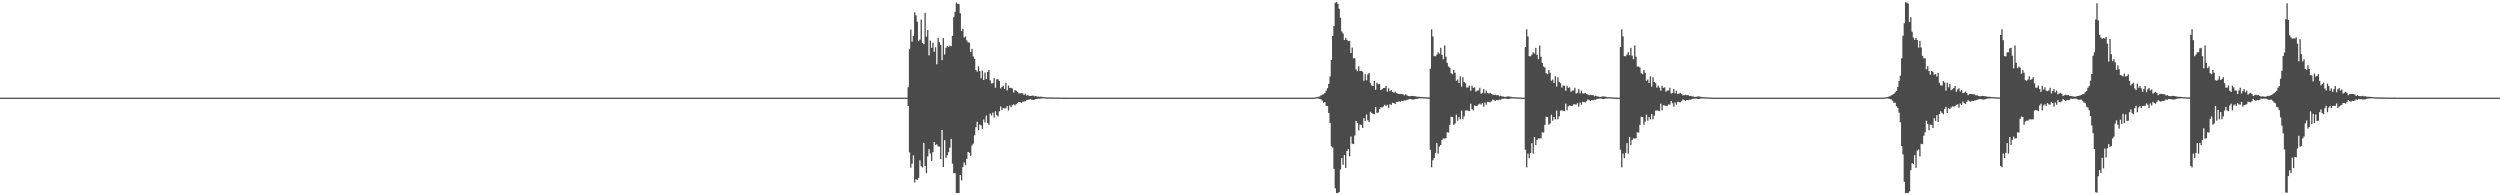 <?xml version="1.0" encoding="UTF-8"?>
<svg xmlns="http://www.w3.org/2000/svg" width="1920" height="150">
  <path d="M0 75.000h1v1.000H0zM1 75.000h1v1.000H1zM2 75.000h1v1.000H2zM3 75.000h1v1.000H3zM4 75.000h1v1.000H4zM5 75.000h1v1.000H5zM6 75.000h1v1.000H6zM7 75.000h1v1.000H7zM8 75.000h1v1.000H8zM9 75.000h1v1.000H9zM10 75.000h1v1.000H10zM11 75.000h1v1.000H11zM12 75.000h1v1.000H12zM13 75.000h1v1.000H13zM14 75.000h1v1.000H14zM15 75.000h1v1.000H15zM16 75.000h1v1.000H16zM17 75.000h1v1.000H17zM18 75.000h1v1.000H18zM19 75.000h1v1.000H19zM20 75.000h1v1.000H20zM21 75.000h1v1.000H21zM22 75.000h1v1.000H22zM23 75.000h1v1.000H23zM24 75.000h1v1.000H24zM25 75.000h1v1.000H25zM26 75.000h1v1.000H26zM27 75.000h1v1.000H27zM28 75.000h1v1.000H28zM29 75.000h1v1.000H29zM30 75.000h1v1.000H30zM31 75.000h1v1.000H31zM32 75.000h1v1.000H32zM33 75.000h1v1.000H33zM34 75.000h1v1.000H34zM35 75.000h1v1.000H35zM36 75.000h1v1.000H36zM37 75.000h1v1.000H37zM38 75.000h1v1.000H38zM39 75.000h1v1.000H39zM40 75.000h1v1.000H40zM41 75.000h1v1.000H41zM42 75.000h1v1.000H42zM43 75.000h1v1.000H43zM44 75.000h1v1.000H44zM45 75.000h1v1.000H45zM46 75.000h1v1.000H46zM47 75.000h1v1.000H47zM48 75.000h1v1.000H48zM49 75.000h1v1.000H49zM50 75.000h1v1.000H50zM51 75.000h1v1.000H51zM52 75.000h1v1.000H52zM53 75.000h1v1.000H53zM54 75.000h1v1.000H54zM55 75.000h1v1.000H55zM56 75.000h1v1.000H56zM57 75.000h1v1.000H57zM58 75.000h1v1.000H58zM59 75.000h1v1.000H59zM60 75.000h1v1.000H60zM61 75.000h1v1.000H61zM62 75.000h1v1.000H62zM63 75.000h1v1.000H63zM64 75.000h1v1.000H64zM65 75.000h1v1.000H65zM66 75.000h1v1.000H66zM67 75.000h1v1.000H67zM68 75.000h1v1.000H68zM69 75.000h1v1.000H69zM70 75.000h1v1.000H70zM71 75.000h1v1.000H71zM72 75.000h1v1.000H72zM73 75.000h1v1.000H73zM74 75.000h1v1.000H74zM75 75.000h1v1.000H75zM76 75.000h1v1.000H76zM77 75.000h1v1.000H77zM78 75.000h1v1.000H78zM79 75.000h1v1.000H79zM80 75.000h1v1.000H80zM81 75.000h1v1.000H81zM82 75.000h1v1.000H82zM83 75.000h1v1.000H83zM84 75.000h1v1.000H84zM85 75.000h1v1.000H85zM86 75.000h1v1.000H86zM87 75.000h1v1.000H87zM88 75.000h1v1.000H88zM89 75.000h1v1.000H89zM90 75.000h1v1.000H90zM91 75.000h1v1.000H91zM92 75.000h1v1.000H92zM93 75.000h1v1.000H93zM94 75.000h1v1.000H94zM95 75.000h1v1.000H95zM96 75.000h1v1.000H96zM97 75.000h1v1.000H97zM98 75.000h1v1.000H98zM99 75.000h1v1.000H99zM100 75.000h1v1.000H100zM101 75.000h1v1.000H101zM102 75.000h1v1.000H102zM103 75.000h1v1.000H103zM104 75.000h1v1.000H104zM105 75.000h1v1.000H105zM106 75.000h1v1.000H106zM107 75.000h1v1.000H107zM108 75.000h1v1.000H108zM109 75.000h1v1.000H109zM110 75.000h1v1.000H110zM111 75.000h1v1.000H111zM112 75.000h1v1.000H112zM113 75.000h1v1.000H113zM114 75.000h1v1.000H114zM115 75.000h1v1.000H115zM116 75.000h1v1.000H116zM117 75.000h1v1.000H117zM118 75.000h1v1.000H118zM119 75.000h1v1.000H119zM120 75.000h1v1.000H120zM121 75.000h1v1.000H121zM122 75.000h1v1.000H122zM123 75.000h1v1.000H123zM124 75.000h1v1.000H124zM125 75.000h1v1.000H125zM126 75.000h1v1.000H126zM127 75.000h1v1.000H127zM128 75.000h1v1.000H128zM129 75.000h1v1.000H129zM130 75.000h1v1.000H130zM131 75.000h1v1.000H131zM132 75.000h1v1.000H132zM133 75.000h1v1.000H133zM134 75.000h1v1.000H134zM135 75.000h1v1.000H135zM136 75.000h1v1.000H136zM137 75.000h1v1.000H137zM138 75.000h1v1.000H138zM139 75.000h1v1.000H139zM140 75.000h1v1.000H140zM141 75.000h1v1.000H141zM142 75.000h1v1.000H142zM143 75.000h1v1.000H143zM144 75.000h1v1.000H144zM145 75.000h1v1.000H145zM146 75.000h1v1.000H146zM147 75.000h1v1.000H147zM148 75.000h1v1.000H148zM149 75.000h1v1.000H149zM150 75.000h1v1.000H150zM151 75.000h1v1.000H151zM152 75.000h1v1.000H152zM153 75.000h1v1.000H153zM154 75.000h1v1.000H154zM155 75.000h1v1.000H155zM156 75.000h1v1.000H156zM157 75.000h1v1.000H157zM158 75.000h1v1.000H158zM159 75.000h1v1.000H159zM160 75.000h1v1.000H160zM161 75.000h1v1.000H161zM162 75.000h1v1.000H162zM163 75.000h1v1.000H163zM164 75.000h1v1.000H164zM165 75.000h1v1.000H165zM166 75.000h1v1.000H166zM167 75.000h1v1.000H167zM168 75.000h1v1.000H168zM169 75.000h1v1.000H169zM170 75.000h1v1.000H170zM171 75.000h1v1.000H171zM172 75.000h1v1.000H172zM173 75.000h1v1.000H173zM174 75.000h1v1.000H174zM175 75.000h1v1.000H175zM176 75.000h1v1.000H176zM177 75.000h1v1.000H177zM178 75.000h1v1.000H178zM179 75.000h1v1.000H179zM180 75.000h1v1.000H180zM181 75.000h1v1.000H181zM182 75.000h1v1.000H182zM183 75.000h1v1.000H183zM184 75.000h1v1.000H184zM185 75.000h1v1.000H185zM186 75.000h1v1.000H186zM187 75.000h1v1.000H187zM188 75.000h1v1.000H188zM189 75.000h1v1.000H189zM190 75.000h1v1.000H190zM191 75.000h1v1.000H191zM192 75.000h1v1.000H192zM193 75.000h1v1.000H193zM194 75.000h1v1.000H194zM195 75.000h1v1.000H195zM196 75.000h1v1.000H196zM197 75.000h1v1.000H197zM198 75.000h1v1.000H198zM199 75.000h1v1.000H199zM200 75.000h1v1.000H200zM201 75.000h1v1.000H201zM202 75.000h1v1.000H202zM203 75.000h1v1.000H203zM204 75.000h1v1.000H204zM205 75.000h1v1.000H205zM206 75.000h1v1.000H206zM207 75.000h1v1.000H207zM208 75.000h1v1.000H208zM209 75.000h1v1.000H209zM210 75.000h1v1.000H210zM211 75.000h1v1.000H211zM212 75.000h1v1.000H212zM213 75.000h1v1.000H213zM214 75.000h1v1.000H214zM215 75.000h1v1.000H215zM216 75.000h1v1.000H216zM217 75.000h1v1.000H217zM218 75.000h1v1.000H218zM219 75.000h1v1.000H219zM220 75.000h1v1.000H220zM221 75.000h1v1.000H221zM222 75.000h1v1.000H222zM223 75.000h1v1.000H223zM224 75.000h1v1.000H224zM225 75.000h1v1.000H225zM226 75.000h1v1.000H226zM227 75.000h1v1.000H227zM228 75.000h1v1.000H228zM229 75.000h1v1.000H229zM230 75.000h1v1.000H230zM231 75.000h1v1.000H231zM232 75.000h1v1.000H232zM233 75.000h1v1.000H233zM234 75.000h1v1.000H234zM235 75.000h1v1.000H235zM236 75.000h1v1.000H236zM237 75.000h1v1.000H237zM238 75.000h1v1.000H238zM239 75.000h1v1.000H239zM240 75.000h1v1.000H240zM241 75.000h1v1.000H241zM242 75.000h1v1.000H242zM243 75.000h1v1.000H243zM244 75.000h1v1.000H244zM245 75.000h1v1.000H245zM246 75.000h1v1.000H246zM247 75.000h1v1.000H247zM248 75.000h1v1.000H248zM249 75.000h1v1.000H249zM250 75.000h1v1.000H250zM251 75.000h1v1.000H251zM252 75.000h1v1.000H252zM253 75.000h1v1.000H253zM254 75.000h1v1.000H254zM255 75.000h1v1.000H255zM256 75.000h1v1.000H256zM257 75.000h1v1.000H257zM258 75.000h1v1.000H258zM259 75.000h1v1.000H259zM260 75.000h1v1.000H260zM261 75.000h1v1.000H261zM262 75.000h1v1.000H262zM263 75.000h1v1.000H263zM264 75.000h1v1.000H264zM265 75.000h1v1.000H265zM266 75.000h1v1.000H266zM267 75.000h1v1.000H267zM268 75.000h1v1.000H268zM269 75.000h1v1.000H269zM270 75.000h1v1.000H270zM271 75.000h1v1.000H271zM272 75.000h1v1.000H272zM273 75.000h1v1.000H273zM274 75.000h1v1.000H274zM275 75.000h1v1.000H275zM276 75.000h1v1.000H276zM277 75.000h1v1.000H277zM278 75.000h1v1.000H278zM279 75.000h1v1.000H279zM280 75.000h1v1.000H280zM281 75.000h1v1.000H281zM282 75.000h1v1.000H282zM283 75.000h1v1.000H283zM284 75.000h1v1.000H284zM285 75.000h1v1.000H285zM286 75.000h1v1.000H286zM287 75.000h1v1.000H287zM288 75.000h1v1.000H288zM289 75.000h1v1.000H289zM290 75.000h1v1.000H290zM291 75.000h1v1.000H291zM292 75.000h1v1.000H292zM293 75.000h1v1.000H293zM294 75.000h1v1.000H294zM295 75.000h1v1.000H295zM296 75.000h1v1.000H296zM297 75.000h1v1.000H297zM298 75.000h1v1.000H298zM299 75.000h1v1.000H299zM300 75.000h1v1.000H300zM301 75.000h1v1.000H301zM302 75.000h1v1.000H302zM303 75.000h1v1.000H303zM304 75.000h1v1.000H304zM305 75.000h1v1.000H305zM306 75.000h1v1.000H306zM307 75.000h1v1.000H307zM308 75.000h1v1.000H308zM309 75.000h1v1.000H309zM310 75.000h1v1.000H310zM311 75.000h1v1.000H311zM312 75.000h1v1.000H312zM313 75.000h1v1.000H313zM314 75.000h1v1.000H314zM315 75.000h1v1.000H315zM316 75.000h1v1.000H316zM317 75.000h1v1.000H317zM318 75.000h1v1.000H318zM319 75.000h1v1.000H319zM320 75.000h1v1.000H320zM321 75.000h1v1.000H321zM322 75.000h1v1.000H322zM323 75.000h1v1.000H323zM324 75.000h1v1.000H324zM325 75.000h1v1.000H325zM326 75.000h1v1.000H326zM327 75.000h1v1.000H327zM328 75.000h1v1.000H328zM329 75.000h1v1.000H329zM330 75.000h1v1.000H330zM331 75.000h1v1.000H331zM332 75.000h1v1.000H332zM333 75.000h1v1.000H333zM334 75.000h1v1.000H334zM335 75.000h1v1.000H335zM336 75.000h1v1.000H336zM337 75.000h1v1.000H337zM338 75.000h1v1.000H338zM339 75.000h1v1.000H339zM340 75.000h1v1.000H340zM341 75.000h1v1.000H341zM342 75.000h1v1.000H342zM343 75.000h1v1.000H343zM344 75.000h1v1.000H344zM345 75.000h1v1.000H345zM346 75.000h1v1.000H346zM347 75.000h1v1.000H347zM348 75.000h1v1.000H348zM349 75.000h1v1.000H349zM350 75.000h1v1.000H350zM351 75.000h1v1.000H351zM352 75.000h1v1.000H352zM353 75.000h1v1.000H353zM354 75.000h1v1.000H354zM355 75.000h1v1.000H355zM356 75.000h1v1.000H356zM357 75.000h1v1.000H357zM358 75.000h1v1.000H358zM359 75.000h1v1.000H359zM360 75.000h1v1.000H360zM361 75.000h1v1.000H361zM362 75.000h1v1.000H362zM363 75.000h1v1.000H363zM364 75.000h1v1.000H364zM365 75.000h1v1.000H365zM366 75.000h1v1.000H366zM367 75.000h1v1.000H367zM368 75.000h1v1.000H368zM369 75.000h1v1.000H369zM370 75.000h1v1.000H370zM371 75.000h1v1.000H371zM372 75.000h1v1.000H372zM373 75.000h1v1.000H373zM374 75.000h1v1.000H374zM375 75.000h1v1.000H375zM376 75.000h1v1.000H376zM377 75.000h1v1.000H377zM378 75.000h1v1.000H378zM379 75.000h1v1.000H379zM380 75.000h1v1.000H380zM381 75.000h1v1.000H381zM382 75.000h1v1.000H382zM383 75.000h1v1.000H383zM384 75.000h1v1.000H384zM385 75.000h1v1.000H385zM386 75.000h1v1.000H386zM387 75.000h1v1.000H387zM388 75.000h1v1.000H388zM389 75.000h1v1.000H389zM390 75.000h1v1.000H390zM391 75.000h1v1.000H391zM392 75.000h1v1.000H392zM393 75.000h1v1.000H393zM394 75.000h1v1.000H394zM395 75.000h1v1.000H395zM396 75.000h1v1.000H396zM397 75.000h1v1.000H397zM398 75.000h1v1.000H398zM399 75.000h1v1.000H399zM400 75.000h1v1.000H400zM401 75.000h1v1.000H401zM402 75.000h1v1.000H402zM403 75.000h1v1.000H403zM404 75.000h1v1.000H404zM405 75.000h1v1.000H405zM406 75.000h1v1.000H406zM407 75.000h1v1.000H407zM408 75.000h1v1.000H408zM409 75.000h1v1.000H409zM410 75.000h1v1.000H410zM411 75.000h1v1.000H411zM412 75.000h1v1.000H412zM413 75.000h1v1.000H413zM414 75.000h1v1.000H414zM415 75.000h1v1.000H415zM416 75.000h1v1.000H416zM417 75.000h1v1.000H417zM418 75.000h1v1.000H418zM419 75.000h1v1.000H419zM420 75.000h1v1.000H420zM421 75.000h1v1.000H421zM422 75.000h1v1.000H422zM423 75.000h1v1.000H423zM424 75.000h1v1.000H424zM425 75.000h1v1.000H425zM426 75.000h1v1.000H426zM427 75.000h1v1.000H427zM428 75.000h1v1.000H428zM429 75.000h1v1.000H429zM430 75.000h1v1.000H430zM431 75.000h1v1.000H431zM432 75.000h1v1.000H432zM433 75.000h1v1.000H433zM434 75.000h1v1.000H434zM435 75.000h1v1.000H435zM436 75.000h1v1.000H436zM437 75.000h1v1.000H437zM438 75.000h1v1.000H438zM439 75.000h1v1.000H439zM440 75.000h1v1.000H440zM441 75.000h1v1.000H441zM442 75.000h1v1.000H442zM443 75.000h1v1.000H443zM444 75.000h1v1.000H444zM445 75.000h1v1.000H445zM446 75.000h1v1.000H446zM447 75.000h1v1.000H447zM448 75.000h1v1.000H448zM449 75.000h1v1.000H449zM450 75.000h1v1.000H450zM451 75.000h1v1.000H451zM452 75.000h1v1.000H452zM453 75.000h1v1.000H453zM454 75.000h1v1.000H454zM455 75.000h1v1.000H455zM456 75.000h1v1.000H456zM457 75.000h1v1.000H457zM458 75.000h1v1.000H458zM459 75.000h1v1.000H459zM460 75.000h1v1.000H460zM461 75.000h1v1.000H461zM462 75.000h1v1.000H462zM463 75.000h1v1.000H463zM464 75.000h1v1.000H464zM465 75.000h1v1.000H465zM466 75.000h1v1.000H466zM467 75.000h1v1.000H467zM468 75.000h1v1.000H468zM469 75.000h1v1.000H469zM470 75.000h1v1.000H470zM471 75.000h1v1.000H471zM472 75.000h1v1.000H472zM473 75.000h1v1.000H473zM474 75.000h1v1.000H474zM475 75.000h1v1.000H475zM476 75.000h1v1.000H476zM477 75.000h1v1.000H477zM478 75.000h1v1.000H478zM479 75.000h1v1.000H479zM480 75.000h1v1.000H480zM481 75.000h1v1.000H481zM482 75.000h1v1.000H482zM483 75.000h1v1.000H483zM484 75.000h1v1.000H484zM485 75.000h1v1.000H485zM486 75.000h1v1.000H486zM487 75.000h1v1.000H487zM488 75.000h1v1.000H488zM489 75.000h1v1.000H489zM490 75.000h1v1.000H490zM491 75.000h1v1.000H491zM492 75.000h1v1.000H492zM493 75.000h1v1.000H493zM494 75.000h1v1.000H494zM495 75.000h1v1.000H495zM496 75.000h1v1.000H496zM497 75.000h1v1.000H497zM498 75.000h1v1.000H498zM499 75.000h1v1.000H499zM500 75.000h1v1.000H500zM501 75.000h1v1.000H501zM502 75.000h1v1.000H502zM503 75.000h1v1.000H503zM504 75.000h1v1.000H504zM505 75.000h1v1.000H505zM506 75.000h1v1.000H506zM507 75.000h1v1.000H507zM508 75.000h1v1.000H508zM509 75.000h1v1.000H509zM510 75.000h1v1.000H510zM511 75.000h1v1.000H511zM512 75.000h1v1.000H512zM513 75.000h1v1.000H513zM514 75.000h1v1.000H514zM515 75.000h1v1.000H515zM516 75.000h1v1.000H516zM517 75.000h1v1.000H517zM518 75.000h1v1.000H518zM519 75.000h1v1.000H519zM520 75.000h1v1.000H520zM521 75.000h1v1.000H521zM522 75.000h1v1.000H522zM523 75.000h1v1.000H523zM524 75.000h1v1.000H524zM525 75.000h1v1.000H525zM526 75.000h1v1.000H526zM527 75.000h1v1.000H527zM528 75.000h1v1.000H528zM529 75.000h1v1.000H529zM530 75.000h1v1.000H530zM531 75.000h1v1.000H531zM532 75.000h1v1.000H532zM533 75.000h1v1.000H533zM534 75.000h1v1.000H534zM535 75.000h1v1.000H535zM536 75.000h1v1.000H536zM537 75.000h1v1.000H537zM538 75.000h1v1.000H538zM539 75.000h1v1.000H539zM540 75.000h1v1.000H540zM541 75.000h1v1.000H541zM542 75.000h1v1.000H542zM543 75.000h1v1.000H543zM544 75.000h1v1.000H544zM545 75.000h1v1.000H545zM546 75.000h1v1.000H546zM547 75.000h1v1.000H547zM548 75.000h1v1.000H548zM549 75.000h1v1.000H549zM550 75.000h1v1.000H550zM551 75.000h1v1.000H551zM552 75.000h1v1.000H552zM553 75.000h1v1.000H553zM554 75.000h1v1.000H554zM555 75.000h1v1.000H555zM556 75.000h1v1.000H556zM557 75.000h1v1.000H557zM558 75.000h1v1.000H558zM559 75.000h1v1.000H559zM560 75.000h1v1.000H560zM561 75.000h1v1.000H561zM562 75.000h1v1.000H562zM563 75.000h1v1.000H563zM564 75.000h1v1.000H564zM565 75.000h1v1.000H565zM566 75.000h1v1.000H566zM567 75.000h1v1.000H567zM568 75.000h1v1.000H568zM569 75.000h1v1.000H569zM570 75.000h1v1.000H570zM571 75.000h1v1.000H571zM572 75.000h1v1.000H572zM573 75.000h1v1.000H573zM574 75.000h1v1.000H574zM575 75.000h1v1.000H575zM576 75.000h1v1.000H576zM577 75.000h1v1.000H577zM578 75.000h1v1.000H578zM579 75.000h1v1.000H579zM580 75.000h1v1.000H580zM581 75.000h1v1.000H581zM582 75.000h1v1.000H582zM583 75.000h1v1.000H583zM584 75.000h1v1.000H584zM585 75.000h1v1.000H585zM586 75.000h1v1.000H586zM587 75.000h1v1.000H587zM588 75.000h1v1.000H588zM589 75.000h1v1.000H589zM590 75.000h1v1.000H590zM591 75.000h1v1.000H591zM592 75.000h1v1.000H592zM593 75.000h1v1.000H593zM594 75.000h1v1.000H594zM595 75.000h1v1.000H595zM596 75.000h1v1.000H596zM597 75.000h1v1.000H597zM598 75.000h1v1.000H598zM599 75.000h1v1.000H599zM600 75.000h1v1.000H600zM601 75.000h1v1.000H601zM602 75.000h1v1.000H602zM603 75.000h1v1.000H603zM604 75.000h1v1.000H604zM605 75.000h1v1.000H605zM606 75.000h1v1.000H606zM607 75.000h1v1.000H607zM608 75.000h1v1.000H608zM609 75.000h1v1.000H609zM610 75.000h1v1.000H610zM611 75.000h1v1.000H611zM612 75.000h1v1.000H612zM613 75.000h1v1.000H613zM614 75.000h1v1.000H614zM615 75.000h1v1.000H615zM616 75.000h1v1.000H616zM617 75.000h1v1.000H617zM618 75.000h1v1.000H618zM619 75.000h1v1.000H619zM620 75.000h1v1.000H620zM621 75.000h1v1.000H621zM622 75.000h1v1.000H622zM623 75.000h1v1.000H623zM624 75.000h1v1.000H624zM625 75.000h1v1.000H625zM626 75.000h1v1.000H626zM627 75.000h1v1.000H627zM628 75.000h1v1.000H628zM629 75.000h1v1.000H629zM630 75.000h1v1.000H630zM631 75.000h1v1.000H631zM632 75.000h1v1.000H632zM633 75.000h1v1.000H633zM634 75.000h1v1.000H634zM635 75.000h1v1.000H635zM636 75.000h1v1.000H636zM637 75.000h1v1.000H637zM638 75.000h1v1.000H638zM639 75.000h1v1.000H639zM640 75.000h1v1.000H640zM641 75.000h1v1.000H641zM642 75.000h1v1.000H642zM643 75.000h1v1.000H643zM644 75.000h1v1.000H644zM645 75.000h1v1.000H645zM646 75.000h1v1.000H646zM647 75.000h1v1.000H647zM648 75.000h1v1.000H648zM649 75.000h1v1.000H649zM650 75.000h1v1.000H650zM651 75.000h1v1.000H651zM652 75.000h1v1.000H652zM653 75.000h1v1.000H653zM654 75.000h1v1.000H654zM655 75.000h1v1.000H655zM656 75.000h1v1.000H656zM657 75.000h1v1.000H657zM658 75.000h1v1.000H658zM659 75.000h1v1.000H659zM660 75.000h1v1.000H660zM661 75.000h1v1.000H661zM662 75.000h1v1.000H662zM663 75.000h1v1.000H663zM664 75.000h1v1.000H664zM665 75.000h1v1.000H665zM666 75.000h1v1.000H666zM667 75.000h1v1.000H667zM668 75.000h1v1.000H668zM669 75.000h1v1.000H669zM670 75.000h1v1.000H670zM671 75.000h1v1.000H671zM672 75.000h1v1.000H672zM673 75.000h1v1.000H673zM674 75.000h1v1.000H674zM675 75.000h1v1.000H675zM676 75.000h1v1.000H676zM677 75.000h1v1.000H677zM678 75.000h1v1.000H678zM679 75.000h1v1.000H679zM680 75.000h1v1.000H680zM681 75.000h1v1.000H681zM682 75.000h1v1.000H682zM683 75.000h1v1.000H683zM684 75.000h1v1.000H684zM685 75.000h1v1.000H685zM686 75.000h1v1.000H686zM687 75.000h1v1.000H687zM688 75.000h1v1.000H688zM689 75.000h1v1.000H689zM690 75.000h1v1.000H690zM691 75.000h1v1.000H691zM692 75.000h1v1.000H692zM693 75.000h1v1.000H693zM694 75.000h1v1.000H694zM695 75.000h1v1.000H695zM696 75.000h1v1.000H696zM697 67.021h1v14.385H697zM698 37.801h1v79.312H698zM699 22.621h1v106.156H699zM700 32.051h1v93.661H700zM701 27.570h1v91.773H701zM702 9.493h1v130.639H702zM703 11.822h1v125.794H703zM704 16.699h1v121.416H704zM705 31.549h1v105.015H705zM706 30.400h1v92.799H706zM707 14.988h1v112.651H707zM708 33.035h1v95.651H708zM709 34.021h1v75.764H709zM710 9.866h1v117.596H710zM711 28.228h1v104.808H711zM712 23.026h1v97.102H712zM713 42.562h1v71.999H713zM714 31.184h1v86.706H714zM715 36.728h1v86.770H715zM716 32.873h1v84.007H716zM717 39.731h1v69.313H717zM718 36.284h1v74.982H718zM719 49.409h1v61.419H719zM720 29.046h1v83.413H720zM721 32.442h1v80.196H721zM722 34.620h1v87.605H722zM723 46.159h1v53.622H723zM724 29.279h1v98.978H724zM725 41.830h1v65.859H725zM726 36.672h1v84.463H726zM727 35.404h1v83.864H727zM728 36.173h1v80.687H728zM729 34.972h1v78.452H729zM730 35.513h1v71.170H730zM731 27.531h1v98.156H731zM732 13.204h1v119.836H732zM733 9.087h1v123.935H733zM734 2.016h1v146.277H734zM735 2.897h1v145.396H735zM736 3.249h1v145.044H736zM737 10.129h1v124.289H737zM738 23.890h1v114.680H738zM739 22.133h1v106.171H739zM740 28.813h1v95.947H740zM741 27.933h1v98.956H741zM742 31.042h1v90.997H742zM743 32.443h1v84.285H743zM744 32.851h1v84.453H744zM745 39.950h1v79.790H745zM746 37.416h1v74.415H746zM747 43.303h1v66.971H747zM748 45.184h1v58.748H748zM749 53.750h1v43.951H749zM750 55.052h1v38.448H750zM751 50.968h1v49.021H751zM752 54.608h1v41.079H752zM753 60.122h1v36.135H753zM754 54.208h1v44.757H754zM755 61.444h1v30.317H755zM756 55.713h1v38.376H756zM757 60.700h1v28.078H757zM758 55.307h1v39.229H758zM759 53.761h1v42.094H759zM760 61.699h1v25.520H760zM761 64.127h1v24.540H761zM762 63.907h1v22.645H762zM763 59.896h1v30.428H763zM764 67.401h1v18.058H764zM765 60.939h1v27.458H765zM766 60.871h1v28.506H766zM767 62.195h1v23.235H767zM768 67.912h1v13.835H768zM769 66.800h1v17.683H769zM770 65.861h1v17.158H770zM771 68.372h1v14.884H771zM772 63.659h1v19.465H772zM773 69.474h1v12.009H773zM774 65.764h1v19.064H774zM775 67.508h1v13.493H775zM776 67.415h1v14.909H776zM777 68.021h1v12.846H777zM778 71.064h1v9.068H778zM779 69.183h1v11.782H779zM780 69.752h1v10.271H780zM781 70.589h1v8.392H781zM782 71.624h1v6.786H782zM783 71.742h1v6.818H783zM784 71.544h1v7.399H784zM785 71.758h1v6.436H785zM786 72.899h1v4.997H786zM787 71.993h1v5.718H787zM788 73.486h1v3.479H788zM789 72.831h1v3.797H789zM790 73.712h1v2.622H790zM791 73.712h1v2.387H791zM792 73.463h1v3.087H792zM793 73.368h1v3.448H793zM794 73.962h1v2.584H794zM795 73.642h1v2.494H795zM796 74.165h1v1.828H796zM797 74.207h1v1.556H797zM798 74.292h1v1.524H798zM799 74.245h1v1.425H799zM800 74.416h1v1.141H800zM801 74.592h1v1.000H801zM802 74.634h1v1.000H802zM803 74.768h1v1.000H803zM804 74.761h1v1.000H804zM805 74.825h1v1.000H805zM806 74.813h1v1.000H806zM807 74.864h1v1.000H807zM808 74.825h1v1.000H808zM809 74.859h1v1.000H809zM810 74.899h1v1.000H810zM811 74.879h1v1.000H811zM812 74.925h1v1.000H812zM813 74.939h1v1.000H813zM814 74.947h1v1.000H814zM815 74.943h1v1.000H815zM816 74.965h1v1.000H816zM817 74.968h1v1.000H817zM818 74.969h1v1.000H818zM819 74.984h1v1.000H819zM820 74.991h1v1.000H820zM821 74.996h1v1.000H821zM822 75.000h1v1.000H822zM823 75.000h1v1.000H823zM824 75.000h1v1.000H824zM825 75.000h1v1.000H825zM826 75.000h1v1.000H826zM827 75.000h1v1.000H827zM828 75.000h1v1.000H828zM829 75.000h1v1.000H829zM830 75.000h1v1.000H830zM831 75.000h1v1.000H831zM832 75.000h1v1.000H832zM833 75.000h1v1.000H833zM834 75.000h1v1.000H834zM835 75.000h1v1.000H835zM836 75.000h1v1.000H836zM837 75.000h1v1.000H837zM838 75.000h1v1.000H838zM839 75.000h1v1.000H839zM840 75.000h1v1.000H840zM841 75.000h1v1.000H841zM842 75.000h1v1.000H842zM843 75.000h1v1.000H843zM844 75.000h1v1.000H844zM845 75.000h1v1.000H845zM846 75.000h1v1.000H846zM847 75.000h1v1.000H847zM848 75.000h1v1.000H848zM849 75.000h1v1.000H849zM850 75.000h1v1.000H850zM851 75.000h1v1.000H851zM852 75.000h1v1.000H852zM853 75.000h1v1.000H853zM854 75.000h1v1.000H854zM855 75.000h1v1.000H855zM856 75.000h1v1.000H856zM857 75.000h1v1.000H857zM858 75.000h1v1.000H858zM859 75.000h1v1.000H859zM860 75.000h1v1.000H860zM861 75.000h1v1.000H861zM862 75.000h1v1.000H862zM863 75.000h1v1.000H863zM864 75.000h1v1.000H864zM865 75.000h1v1.000H865zM866 75.000h1v1.000H866zM867 75.000h1v1.000H867zM868 75.000h1v1.000H868zM869 75.000h1v1.000H869zM870 75.000h1v1.000H870zM871 75.000h1v1.000H871zM872 75.000h1v1.000H872zM873 75.000h1v1.000H873zM874 75.000h1v1.000H874zM875 75.000h1v1.000H875zM876 75.000h1v1.000H876zM877 75.000h1v1.000H877zM878 75.000h1v1.000H878zM879 75.000h1v1.000H879zM880 75.000h1v1.000H880zM881 75.000h1v1.000H881zM882 75.000h1v1.000H882zM883 75.000h1v1.000H883zM884 75.000h1v1.000H884zM885 75.000h1v1.000H885zM886 75.000h1v1.000H886zM887 75.000h1v1.000H887zM888 75.000h1v1.000H888zM889 75.000h1v1.000H889zM890 75.000h1v1.000H890zM891 75.000h1v1.000H891zM892 75.000h1v1.000H892zM893 75.000h1v1.000H893zM894 75.000h1v1.000H894zM895 75.000h1v1.000H895zM896 75.000h1v1.000H896zM897 75.000h1v1.000H897zM898 75.000h1v1.000H898zM899 75.000h1v1.000H899zM900 75.000h1v1.000H900zM901 75.000h1v1.000H901zM902 75.000h1v1.000H902zM903 75.000h1v1.000H903zM904 75.000h1v1.000H904zM905 75.000h1v1.000H905zM906 75.000h1v1.000H906zM907 75.000h1v1.000H907zM908 75.000h1v1.000H908zM909 75.000h1v1.000H909zM910 75.000h1v1.000H910zM911 75.000h1v1.000H911zM912 75.000h1v1.000H912zM913 75.000h1v1.000H913zM914 75.000h1v1.000H914zM915 75.000h1v1.000H915zM916 75.000h1v1.000H916zM917 75.000h1v1.000H917zM918 75.000h1v1.000H918zM919 75.000h1v1.000H919zM920 75.000h1v1.000H920zM921 75.000h1v1.000H921zM922 75.000h1v1.000H922zM923 75.000h1v1.000H923zM924 75.000h1v1.000H924zM925 75.000h1v1.000H925zM926 75.000h1v1.000H926zM927 75.000h1v1.000H927zM928 75.000h1v1.000H928zM929 75.000h1v1.000H929zM930 75.000h1v1.000H930zM931 75.000h1v1.000H931zM932 75.000h1v1.000H932zM933 75.000h1v1.000H933zM934 75.000h1v1.000H934zM935 75.000h1v1.000H935zM936 75.000h1v1.000H936zM937 75.000h1v1.000H937zM938 75.000h1v1.000H938zM939 75.000h1v1.000H939zM940 75.000h1v1.000H940zM941 75.000h1v1.000H941zM942 75.000h1v1.000H942zM943 75.000h1v1.000H943zM944 75.000h1v1.000H944zM945 75.000h1v1.000H945zM946 75.000h1v1.000H946zM947 75.000h1v1.000H947zM948 75.000h1v1.000H948zM949 75.000h1v1.000H949zM950 75.000h1v1.000H950zM951 75.000h1v1.000H951zM952 75.000h1v1.000H952zM953 75.000h1v1.000H953zM954 75.000h1v1.000H954zM955 75.000h1v1.000H955zM956 75.000h1v1.000H956zM957 75.000h1v1.000H957zM958 75.000h1v1.000H958zM959 75.000h1v1.000H959zM960 75.000h1v1.000H960zM961 75.000h1v1.000H961zM962 75.000h1v1.000H962zM963 75.000h1v1.000H963zM964 75.000h1v1.000H964zM965 75.000h1v1.000H965zM966 75.000h1v1.000H966zM967 75.000h1v1.000H967zM968 75.000h1v1.000H968zM969 75.000h1v1.000H969zM970 75.000h1v1.000H970zM971 75.000h1v1.000H971zM972 75.000h1v1.000H972zM973 75.000h1v1.000H973zM974 75.000h1v1.000H974zM975 75.000h1v1.000H975zM976 75.000h1v1.000H976zM977 75.000h1v1.000H977zM978 75.000h1v1.000H978zM979 75.000h1v1.000H979zM980 75.000h1v1.000H980zM981 75.000h1v1.000H981zM982 75.000h1v1.000H982zM983 75.000h1v1.000H983zM984 75.000h1v1.000H984zM985 75.000h1v1.000H985zM986 75.000h1v1.000H986zM987 75.000h1v1.000H987zM988 75.000h1v1.000H988zM989 75.000h1v1.000H989zM990 75.000h1v1.000H990zM991 75.000h1v1.000H991zM992 75.000h1v1.000H992zM993 75.000h1v1.000H993zM994 75.000h1v1.000H994zM995 75.000h1v1.000H995zM996 75.000h1v1.000H996zM997 75.000h1v1.000H997zM998 75.000h1v1.000H998zM999 75.000h1v1.000H999zM1000 75.000h1v1.000H1000zM1001 75.000h1v1.000H1001zM1002 75.000h1v1.000H1002zM1003 75.000h1v1.000H1003zM1004 75.000h1v1.000H1004zM1005 75.000h1v1.000H1005zM1006 75.000h1v1.000H1006zM1007 74.996h1v1.000H1007zM1008 74.968h1v1.000H1008zM1009 74.879h1v1.000H1009zM1010 74.755h1v1.000H1010zM1011 74.583h1v1.000H1011zM1012 74.236h1v1.459H1012zM1013 74.135h1v1.780H1013zM1014 73.263h1v3.017H1014zM1015 72.728h1v4.529H1015zM1016 72.334h1v6.641H1016zM1017 71.350h1v7.005H1017zM1018 69.620h1v11.670H1018zM1019 67.734h1v13.694H1019zM1020 64.400h1v22.365H1020zM1021 58.705h1v35.718H1021zM1022 45.978h1v66.341H1022zM1023 27.606h1v85.670H1023zM1024 20.018h1v109.616H1024zM1025 2.172h1v142.410H1025zM1026 1.707h1v146.586H1026zM1027 2.881h1v145.412H1027zM1028 6.732h1v140.669H1028zM1029 13.604h1v116.558H1029zM1030 24.177h1v97.240H1030zM1031 25.690h1v100.819H1031zM1032 30.732h1v88.415H1032zM1033 29.039h1v99.943H1033zM1034 30.600h1v85.343H1034zM1035 31.664h1v82.957H1035zM1036 31.315h1v88.748H1036zM1037 40.697h1v64.154H1037zM1038 36.542h1v73.801H1038zM1039 44.763h1v65.881H1039zM1040 44.770h1v59.343H1040zM1041 53.372h1v39.501H1041zM1042 54.688h1v39.781H1042zM1043 50.885h1v49.222H1043zM1044 54.596h1v41.103H1044zM1045 54.540h1v41.391H1045zM1046 55.039h1v43.231H1046zM1047 62.025h1v28.701H1047zM1048 56.921h1v35.941H1048zM1049 61.625h1v26.316H1049zM1050 57.213h1v35.201H1050zM1051 56.025h1v37.698H1051zM1052 63.534h1v22.255H1052zM1053 65.582h1v21.143H1053zM1054 66.030h1v21.406H1054zM1055 62.252h1v25.496H1055zM1056 68.956h1v13.201H1056zM1057 63.470h1v23.277H1057zM1058 64.676h1v21.752H1058zM1059 64.557h1v19.171H1059zM1060 69.228h1v13.130H1060zM1061 68.488h1v14.051H1061zM1062 67.580h1v14.224H1062zM1063 67.464h1v13.004H1063zM1064 65.967h1v15.516H1064zM1065 70.424h1v10.057H1065zM1066 67.775h1v14.954H1066zM1067 70.042h1v9.990H1067zM1068 69.058h1v11.629H1068zM1069 70.644h1v8.281H1069zM1070 71.203h1v7.960H1070zM1071 70.321h1v9.624H1071zM1072 71.494h1v6.721H1072zM1073 71.926h1v6.332H1073zM1074 72.205h1v5.594H1074zM1075 72.301h1v5.856H1075zM1076 72.212h1v5.244H1076zM1077 72.378h1v5.218H1077zM1078 73.241h1v3.859H1078zM1079 72.436h1v4.778H1079zM1080 73.104h1v3.555H1080zM1081 73.703h1v2.700H1081zM1082 73.909h1v2.197H1082zM1083 73.825h1v2.297H1083zM1084 73.652h1v2.779H1084zM1085 73.720h1v2.748H1085zM1086 73.889h1v2.399H1086zM1087 74.046h1v1.893H1087zM1088 74.272h1v1.591H1088zM1089 74.316h1v1.357H1089zM1090 74.353h1v1.111H1090zM1091 74.456h1v1.112H1091zM1092 74.475h1v1.017H1092zM1093 74.725h1v1.000H1093zM1094 74.667h1v1.000H1094zM1095 74.767h1v1.000H1095zM1096 74.762h1v1.000H1096zM1097 74.825h1v1.000H1097zM1098 52.850h1v62.234H1098zM1099 22.511h1v105.942H1099zM1100 28.036h1v95.088H1100zM1101 43.131h1v78.285H1101zM1102 43.287h1v74.124H1102zM1103 41.933h1v67.989H1103zM1104 40.105h1v77.877H1104zM1105 41.159h1v71.483H1105zM1106 36.728h1v74.617H1106zM1107 42.140h1v65.257H1107zM1108 45.462h1v60.856H1108zM1109 34.900h1v71.523H1109zM1110 43.572h1v62.596H1110zM1111 48.323h1v53.247H1111zM1112 51.093h1v50.758H1112zM1113 51.937h1v43.971H1113zM1114 56.195h1v33.457H1114zM1115 57.014h1v32.894H1115zM1116 53.783h1v42.008H1116zM1117 55.882h1v38.955H1117zM1118 61.998h1v26.042H1118zM1119 61.097h1v31.575H1119zM1120 63.753h1v26.162H1120zM1121 58.559h1v33.135H1121zM1122 66.513h1v18.444H1122zM1123 59.322h1v32.346H1123zM1124 62.934h1v26.476H1124zM1125 63.879h1v21.072H1125zM1126 67.298h1v17.537H1126zM1127 67.103h1v17.910H1127zM1128 65.705h1v19.675H1128zM1129 69.707h1v9.911H1129zM1130 65.820h1v18.030H1130zM1131 67.493h1v17.260H1131zM1132 67.066h1v13.938H1132zM1133 70.462h1v10.917H1133zM1134 69.526h1v11.778H1134zM1135 69.405h1v10.840H1135zM1136 67.390h1v12.180H1136zM1137 71.923h1v8.463H1137zM1138 71.246h1v8.025H1138zM1139 68.406h1v13.551H1139zM1140 71.661h1v7.048H1140zM1141 69.611h1v10.809H1141zM1142 71.480h1v6.725H1142zM1143 71.856h1v6.583H1143zM1144 71.316h1v7.248H1144zM1145 72.132h1v5.645H1145zM1146 72.649h1v3.822H1146zM1147 73.127h1v3.832H1147zM1148 72.767h1v4.766H1148zM1149 73.118h1v3.661H1149zM1150 73.020h1v3.979H1150zM1151 73.954h1v2.594H1151zM1152 73.595h1v2.979H1152zM1153 74.000h1v1.981H1153zM1154 74.112h1v1.692H1154zM1155 74.370h1v1.349H1155zM1156 74.385h1v1.240H1156zM1157 74.077h1v1.853H1157zM1158 74.055h1v2.047H1158zM1159 74.201h1v1.634H1159zM1160 74.356h1v1.248H1160zM1161 74.656h1v1.000H1161zM1162 74.571h1v1.000H1162zM1163 74.649h1v1.000H1163zM1164 74.771h1v1.000H1164zM1165 74.790h1v1.000H1165zM1166 74.862h1v1.000H1166zM1167 74.893h1v1.000H1167zM1168 74.972h1v1.000H1168zM1169 74.998h1v1.000H1169zM1170 75.000h1v1.000H1170zM1171 36.158h1v78.857H1171zM1172 22.488h1v106.091H1172zM1173 27.975h1v89.968H1173zM1174 43.136h1v78.338H1174zM1175 43.263h1v74.137H1175zM1176 41.943h1v67.999H1176zM1177 40.114h1v77.839H1177zM1178 41.162h1v64.078H1178zM1179 36.739h1v74.595H1179zM1180 42.140h1v65.321H1180zM1181 45.463h1v60.851H1181zM1182 34.909h1v71.509H1182zM1183 43.568h1v62.611H1183zM1184 48.323h1v53.248H1184zM1185 51.089h1v50.769H1185zM1186 51.933h1v43.979H1186zM1187 56.191h1v33.465H1187zM1188 57.010h1v32.903H1188zM1189 53.778h1v42.019H1189zM1190 55.878h1v38.965H1190zM1191 61.995h1v26.049H1191zM1192 61.093h1v31.583H1192zM1193 63.750h1v26.169H1193zM1194 58.555h1v33.143H1194zM1195 66.511h1v18.448H1195zM1196 59.319h1v32.353H1196zM1197 62.931h1v26.482H1197zM1198 63.877h1v21.076H1198zM1199 67.296h1v17.541H1199zM1200 65.704h1v19.311H1200zM1201 65.822h1v19.559H1201zM1202 69.707h1v9.912H1202zM1203 65.819h1v18.934H1203zM1204 67.493h1v14.117H1204zM1205 67.066h1v13.938H1205zM1206 70.462h1v10.918H1206zM1207 69.526h1v11.778H1207zM1208 69.405h1v10.840H1208zM1209 67.390h1v12.692H1209zM1210 71.760h1v8.627H1210zM1211 71.246h1v8.025H1211zM1212 68.406h1v13.551H1212zM1213 71.661h1v7.048H1213zM1214 69.611h1v10.809H1214zM1215 71.689h1v6.516H1215zM1216 71.857h1v6.583H1216zM1217 71.316h1v7.248H1217zM1218 72.132h1v5.645H1218zM1219 72.649h1v3.685H1219zM1220 73.127h1v3.832H1220zM1221 72.767h1v4.766H1221zM1222 73.118h1v3.661H1222zM1223 73.020h1v3.979H1223zM1224 73.953h1v2.594H1224zM1225 73.595h1v2.978H1225zM1226 74.000h1v1.981H1226zM1227 74.112h1v1.692H1227zM1228 74.370h1v1.349H1228zM1229 74.385h1v1.240H1229zM1230 74.077h1v1.853H1230zM1231 74.055h1v2.047H1231zM1232 74.201h1v1.634H1232zM1233 74.356h1v1.248H1233zM1234 74.656h1v1.000H1234zM1235 74.571h1v1.000H1235zM1236 74.649h1v1.000H1236zM1237 74.771h1v1.000H1237zM1238 74.790h1v1.000H1238zM1239 74.862h1v1.000H1239zM1240 74.893h1v1.000H1240zM1241 74.973h1v1.000H1241zM1242 74.998h1v1.000H1242zM1243 75.000h1v1.000H1243zM1244 36.155h1v78.860H1244zM1245 22.483h1v106.102H1245zM1246 27.973h1v89.972H1246zM1247 43.135h1v78.340H1247zM1248 43.262h1v74.139H1248zM1249 41.942h1v68.001H1249zM1250 40.114h1v77.841H1250zM1251 42.429h1v62.812H1251zM1252 36.739h1v74.596H1252zM1253 42.777h1v64.685H1253zM1254 45.463h1v60.852H1254zM1255 34.909h1v71.510H1255zM1256 43.567h1v62.612H1256zM1257 51.142h1v50.430H1257zM1258 51.089h1v50.770H1258zM1259 51.933h1v43.980H1259zM1260 56.191h1v33.465H1260zM1261 57.009h1v32.903H1261zM1262 53.778h1v42.019H1262zM1263 55.877h1v37.483H1263zM1264 61.994h1v26.049H1264zM1265 61.093h1v31.583H1265zM1266 63.750h1v26.169H1266zM1267 58.555h1v33.143H1267zM1268 66.511h1v21.098H1268zM1269 59.319h1v32.353H1269zM1270 62.931h1v25.830H1270zM1271 63.877h1v21.076H1271zM1272 67.296h1v17.541H1272zM1273 65.704h1v19.311H1273zM1274 67.321h1v18.060H1274zM1275 69.707h1v9.912H1275zM1276 65.819h1v18.934H1276zM1277 67.493h1v13.374H1277zM1278 67.066h1v13.938H1278zM1279 70.462h1v10.918H1279zM1280 69.526h1v11.778H1280zM1281 69.405h1v10.840H1281zM1282 67.390h1v12.996H1282zM1283 71.760h1v5.858H1283zM1284 71.246h1v8.025H1284zM1285 68.406h1v13.551H1285zM1286 71.661h1v7.048H1286zM1287 69.611h1v10.809H1287zM1288 72.301h1v5.904H1288zM1289 71.857h1v6.583H1289zM1290 71.316h1v7.248H1290zM1291 72.132h1v5.645H1291zM1292 73.247h1v3.087H1292zM1293 73.127h1v3.832H1293zM1294 72.767h1v4.766H1294zM1295 73.118h1v3.661H1295zM1296 73.020h1v3.979H1296zM1297 73.759h1v2.788H1297zM1298 73.595h1v2.978H1298zM1299 74.000h1v1.981H1299zM1300 74.112h1v1.692H1300zM1301 74.370h1v1.349H1301zM1302 74.385h1v1.240H1302zM1303 74.077h1v1.853H1303zM1304 74.055h1v2.047H1304zM1305 74.201h1v1.634H1305zM1306 74.418h1v1.186H1306zM1307 74.656h1v1.000H1307zM1308 74.571h1v1.000H1308zM1309 74.649h1v1.000H1309zM1310 74.772h1v1.000H1310zM1311 74.790h1v1.000H1311zM1312 74.867h1v1.000H1312zM1313 74.893h1v1.000H1313zM1314 74.975h1v1.000H1314zM1315 74.998h1v1.000H1315zM1316 75.000h1v1.000H1316zM1317 75.000h1v1.000H1317zM1318 75.000h1v1.000H1318zM1319 75.000h1v1.000H1319zM1320 75.000h1v1.000H1320zM1321 75.000h1v1.000H1321zM1322 75.000h1v1.000H1322zM1323 75.000h1v1.000H1323zM1324 75.000h1v1.000H1324zM1325 75.000h1v1.000H1325zM1326 75.000h1v1.000H1326zM1327 75.000h1v1.000H1327zM1328 75.000h1v1.000H1328zM1329 75.000h1v1.000H1329zM1330 75.000h1v1.000H1330zM1331 75.000h1v1.000H1331zM1332 75.000h1v1.000H1332zM1333 75.000h1v1.000H1333zM1334 75.000h1v1.000H1334zM1335 75.000h1v1.000H1335zM1336 75.000h1v1.000H1336zM1337 75.000h1v1.000H1337zM1338 75.000h1v1.000H1338zM1339 75.000h1v1.000H1339zM1340 75.000h1v1.000H1340zM1341 75.000h1v1.000H1341zM1342 75.000h1v1.000H1342zM1343 75.000h1v1.000H1343zM1344 75.000h1v1.000H1344zM1345 75.000h1v1.000H1345zM1346 75.000h1v1.000H1346zM1347 75.000h1v1.000H1347zM1348 75.000h1v1.000H1348zM1349 75.000h1v1.000H1349zM1350 75.000h1v1.000H1350zM1351 75.000h1v1.000H1351zM1352 75.000h1v1.000H1352zM1353 75.000h1v1.000H1353zM1354 75.000h1v1.000H1354zM1355 75.000h1v1.000H1355zM1356 75.000h1v1.000H1356zM1357 75.000h1v1.000H1357zM1358 75.000h1v1.000H1358zM1359 75.000h1v1.000H1359zM1360 75.000h1v1.000H1360zM1361 75.000h1v1.000H1361zM1362 75.000h1v1.000H1362zM1363 75.000h1v1.000H1363zM1364 75.000h1v1.000H1364zM1365 75.000h1v1.000H1365zM1366 75.000h1v1.000H1366zM1367 75.000h1v1.000H1367zM1368 75.000h1v1.000H1368zM1369 75.000h1v1.000H1369zM1370 75.000h1v1.000H1370zM1371 75.000h1v1.000H1371zM1372 75.000h1v1.000H1372zM1373 75.000h1v1.000H1373zM1374 75.000h1v1.000H1374zM1375 75.000h1v1.000H1375zM1376 75.000h1v1.000H1376zM1377 75.000h1v1.000H1377zM1378 75.000h1v1.000H1378zM1379 75.000h1v1.000H1379zM1380 75.000h1v1.000H1380zM1381 75.000h1v1.000H1381zM1382 75.000h1v1.000H1382zM1383 75.000h1v1.000H1383zM1384 75.000h1v1.000H1384zM1385 75.000h1v1.000H1385zM1386 75.000h1v1.000H1386zM1387 75.000h1v1.000H1387zM1388 75.000h1v1.000H1388zM1389 75.000h1v1.000H1389zM1390 75.000h1v1.000H1390zM1391 75.000h1v1.000H1391zM1392 75.000h1v1.000H1392zM1393 75.000h1v1.000H1393zM1394 75.000h1v1.000H1394zM1395 75.000h1v1.000H1395zM1396 75.000h1v1.000H1396zM1397 75.000h1v1.000H1397zM1398 75.000h1v1.000H1398zM1399 75.000h1v1.000H1399zM1400 75.000h1v1.000H1400zM1401 75.000h1v1.000H1401zM1402 75.000h1v1.000H1402zM1403 75.000h1v1.000H1403zM1404 75.000h1v1.000H1404zM1405 75.000h1v1.000H1405zM1406 75.000h1v1.000H1406zM1407 75.000h1v1.000H1407zM1408 75.000h1v1.000H1408zM1409 75.000h1v1.000H1409zM1410 75.000h1v1.000H1410zM1411 75.000h1v1.000H1411zM1412 75.000h1v1.000H1412zM1413 75.000h1v1.000H1413zM1414 75.000h1v1.000H1414zM1415 75.000h1v1.000H1415zM1416 75.000h1v1.000H1416zM1417 75.000h1v1.000H1417zM1418 75.000h1v1.000H1418zM1419 75.000h1v1.000H1419zM1420 75.000h1v1.000H1420zM1421 75.000h1v1.000H1421zM1422 75.000h1v1.000H1422zM1423 75.000h1v1.000H1423zM1424 75.000h1v1.000H1424zM1425 75.000h1v1.000H1425zM1426 75.000h1v1.000H1426zM1427 75.000h1v1.000H1427zM1428 75.000h1v1.000H1428zM1429 75.000h1v1.000H1429zM1430 75.000h1v1.000H1430zM1431 75.000h1v1.000H1431zM1432 75.000h1v1.000H1432zM1433 75.000h1v1.000H1433zM1434 75.000h1v1.000H1434zM1435 75.000h1v1.000H1435zM1436 75.000h1v1.000H1436zM1437 75.000h1v1.000H1437zM1438 75.000h1v1.000H1438zM1439 75.000h1v1.000H1439zM1440 75.000h1v1.000H1440zM1441 75.000h1v1.000H1441zM1442 75.000h1v1.000H1442zM1443 75.000h1v1.000H1443zM1444 75.000h1v1.000H1444zM1445 74.993h1v1.000H1445zM1446 74.954h1v1.000H1446zM1447 74.832h1v1.000H1447zM1448 74.694h1v1.000H1448zM1449 74.476h1v1.084H1449zM1450 74.255h1v1.453H1450zM1451 73.884h1v2.167H1451zM1452 73.211h1v3.219H1452zM1453 72.761h1v4.570H1453zM1454 72.089h1v6.902H1454zM1455 70.910h1v7.951H1455zM1456 69.900h1v11.688H1456zM1457 66.814h1v16.054H1457zM1458 62.106h1v24.416H1458zM1459 58.174h1v35.722H1459zM1460 44.787h1v67.353H1460zM1461 27.450h1v91.174H1461zM1462 17.914h1v121.694H1462zM1463 1.707h1v146.586H1463zM1464 2.093h1v146.073H1464zM1465 2.776h1v145.517H1465zM1466 16.864h1v130.153H1466zM1467 13.245h1v117.468H1467zM1468 24.394h1v100.897H1468zM1469 28.900h1v97.003H1469zM1470 30.546h1v88.588H1470zM1471 29.188h1v99.666H1471zM1472 30.716h1v84.872H1472zM1473 36.561h1v78.245H1473zM1474 31.325h1v88.791H1474zM1475 36.467h1v73.974H1475zM1476 42.899h1v67.785H1476zM1477 44.735h1v59.473H1477zM1478 44.725h1v56.867H1478zM1479 53.312h1v39.476H1479zM1480 50.768h1v44.501H1480zM1481 54.587h1v45.435H1481zM1482 57.316h1v38.371H1482zM1483 54.578h1v41.337H1483zM1484 55.103h1v43.214H1484zM1485 57.335h1v33.378H1485zM1486 56.930h1v35.883H1486zM1487 58.704h1v29.762H1487zM1488 56.008h1v37.660H1488zM1489 63.526h1v24.061H1489zM1490 65.575h1v19.902H1490zM1491 65.613h1v21.107H1491zM1492 62.267h1v25.466H1492zM1493 63.377h1v20.352H1493zM1494 69.537h1v12.606H1494zM1495 63.495h1v23.272H1495zM1496 67.000h1v15.875H1496zM1497 64.561h1v19.150H1497zM1498 69.233h1v13.293H1498zM1499 68.500h1v13.218H1499zM1500 67.588h1v14.209H1500zM1501 65.974h1v15.511H1501zM1502 70.429h1v10.037H1502zM1503 68.641h1v11.434H1503zM1504 67.770h1v14.965H1504zM1505 70.224h1v9.301H1505zM1506 69.056h1v11.627H1506zM1507 71.521h1v6.451H1507zM1508 71.207h1v7.951H1508zM1509 70.320h1v9.628H1509zM1510 71.488h1v6.765H1510zM1511 73.126h1v3.774H1511zM1512 72.210h1v5.587H1512zM1513 72.209h1v5.950H1513zM1514 72.214h1v5.244H1514zM1515 72.377h1v5.219H1515zM1516 72.441h1v4.767H1516zM1517 73.260h1v3.761H1517zM1518 73.107h1v3.552H1518zM1519 73.701h1v2.605H1519zM1520 73.911h1v2.193H1520zM1521 73.822h1v2.302H1521zM1522 73.653h1v2.777H1522zM1523 73.723h1v2.750H1523zM1524 73.887h1v2.402H1524zM1525 74.090h1v1.851H1525zM1526 74.273h1v1.410H1526zM1527 74.315h1v1.358H1527zM1528 74.353h1v1.215H1528zM1529 74.593h1v1.000H1529zM1530 74.474h1v1.018H1530zM1531 74.708h1v1.000H1531zM1532 74.667h1v1.000H1532zM1533 74.762h1v1.000H1533zM1534 74.818h1v1.000H1534zM1535 74.824h1v1.000H1535zM1536 26.897h1v100.469H1536zM1537 22.492h1v105.983H1537zM1538 30.836h1v87.121H1538zM1539 43.134h1v78.284H1539zM1540 43.292h1v74.114H1540zM1541 40.203h1v69.720H1541zM1542 40.108h1v77.874H1542zM1543 37.140h1v68.059H1543zM1544 36.729h1v74.618H1544zM1545 42.764h1v64.632H1545zM1546 52.498h1v52.403H1546zM1547 34.902h1v71.524H1547zM1548 48.255h1v57.913H1548zM1549 52.341h1v49.229H1549zM1550 51.094h1v50.758H1550zM1551 51.937h1v39.366H1551zM1552 56.586h1v32.853H1552zM1553 53.784h1v36.126H1553zM1554 55.882h1v39.909H1554zM1555 61.558h1v31.797H1555zM1556 61.998h1v30.674H1556zM1557 61.096h1v31.548H1557zM1558 58.559h1v33.135H1558zM1559 61.431h1v30.252H1559zM1560 60.652h1v31.011H1560zM1561 59.322h1v32.346H1561zM1562 63.879h1v21.072H1562zM1563 67.339h1v17.086H1563zM1564 67.298h1v17.538H1564zM1565 65.705h1v19.675H1565zM1566 68.446h1v12.518H1566zM1567 70.623h1v8.995H1567zM1568 65.820h1v18.933H1568zM1569 68.839h1v12.165H1569zM1570 67.066h1v12.994H1570zM1571 69.526h1v11.854H1571zM1572 70.028h1v9.114H1572zM1573 69.405h1v10.840H1573zM1574 67.390h1v12.996H1574zM1575 71.760h1v6.450H1575zM1576 70.006h1v9.264H1576zM1577 68.406h1v13.551H1577zM1578 70.951h1v7.758H1578zM1579 69.611h1v10.809H1579zM1580 72.496h1v4.403H1580zM1581 71.856h1v6.583H1581zM1582 71.316h1v7.248H1582zM1583 72.132h1v5.645H1583zM1584 73.802h1v2.250H1584zM1585 73.127h1v3.832H1585zM1586 72.767h1v4.766H1586zM1587 73.118h1v3.661H1587zM1588 73.020h1v3.979H1588zM1589 73.595h1v2.978H1589zM1590 73.662h1v2.020H1590zM1591 73.999h1v1.982H1591zM1592 74.109h1v1.699H1592zM1593 74.316h1v1.456H1593zM1594 74.089h1v1.750H1594zM1595 73.732h1v2.553H1595zM1596 73.624h1v3.051H1596zM1597 73.298h1v3.243H1597zM1598 72.933h1v3.602H1598zM1599 72.375h1v5.045H1599zM1600 72.099h1v6.569H1600zM1601 70.766h1v8.566H1601zM1602 69.810h1v12.182H1602zM1603 67.418h1v15.133H1603zM1604 66.083h1v18.607H1604zM1605 61.885h1v27.280H1605zM1606 56.775h1v39.598H1606zM1607 42.782h1v59.503H1607zM1608 40.069h1v74.406H1608zM1609 14.934h1v132.731H1609zM1610 2.510h1v145.458H1610zM1611 15.644h1v119.682H1611zM1612 26.825h1v103.811H1612zM1613 28.839h1v103.983H1613zM1614 29.817h1v91.411H1614zM1615 29.234h1v100.102H1615zM1616 29.662h1v84.416H1616zM1617 28.426h1v92.490H1617zM1618 33.548h1v80.317H1618zM1619 47.264h1v63.371H1619zM1620 29.935h1v82.868H1620zM1621 41.644h1v70.429H1621zM1622 46.925h1v59.474H1622zM1623 45.358h1v59.615H1623zM1624 47.910h1v46.954H1624zM1625 53.644h1v38.821H1625zM1626 50.214h1v45.634H1626zM1627 53.150h1v45.665H1627zM1628 57.653h1v34.250H1628zM1629 57.978h1v37.225H1629zM1630 58.717h1v28.729H1630zM1631 56.544h1v38.069H1631zM1632 58.754h1v29.087H1632zM1633 58.380h1v34.629H1633zM1634 57.011h1v35.664H1634zM1635 62.096h1v24.017H1635zM1636 65.581h1v18.471H1636zM1637 64.421h1v22.517H1637zM1638 63.546h1v24.143H1638zM1639 67.937h1v15.209H1639zM1640 69.148h1v12.145H1640zM1641 64.204h1v21.953H1641zM1642 67.393h1v15.274H1642zM1643 66.106h1v15.290H1643zM1644 67.861h1v15.090H1644zM1645 70.536h1v10.887H1645zM1646 68.378h1v12.893H1646zM1647 66.036h1v15.331H1647zM1648 70.809h1v8.597H1648zM1649 68.603h1v11.835H1649zM1650 67.550h1v15.449H1650zM1651 69.543h1v9.906H1651zM1652 68.699h1v12.371H1652zM1653 71.877h1v6.296H1653zM1654 71.115h1v8.010H1654zM1655 70.497h1v9.174H1655zM1656 71.373h1v6.968H1656zM1657 73.153h1v3.705H1657zM1658 72.350h1v5.309H1658zM1659 72.115h1v6.077H1659zM1660 72.186h1v5.264H1660zM1661 72.310h1v5.285H1661zM1662 72.510h1v4.695H1662zM1663 73.345h1v2.940H1663zM1664 73.029h1v3.654H1664zM1665 73.693h1v2.384H1665zM1666 73.820h1v2.314H1666zM1667 73.883h1v2.294H1667zM1668 73.650h1v2.764H1668zM1669 73.736h1v2.732H1669zM1670 73.869h1v2.412H1670zM1671 74.074h1v1.867H1671zM1672 74.273h1v1.410H1672zM1673 74.297h1v1.375H1673zM1674 74.387h1v1.167H1674zM1675 74.470h1v1.000H1675zM1676 74.635h1v1.000H1676zM1677 74.661h1v1.000H1677zM1678 74.734h1v1.000H1678zM1679 74.758h1v1.000H1679zM1680 74.811h1v1.000H1680zM1681 74.820h1v1.000H1681zM1682 26.848h1v100.522H1682zM1683 22.436h1v106.113H1683zM1684 30.803h1v87.169H1684zM1685 43.146h1v78.294H1685zM1686 41.922h1v75.510H1686zM1687 40.203h1v69.742H1687zM1688 40.103h1v77.891H1688zM1689 37.126h1v72.642H1689zM1690 36.719h1v74.640H1690zM1691 43.184h1v64.221H1691zM1692 52.491h1v46.022H1692zM1693 34.889h1v71.546H1693zM1694 48.250h1v57.924H1694zM1695 52.337h1v49.238H1695zM1696 51.090h1v50.769H1696zM1697 56.192h1v35.115H1697zM1698 57.009h1v32.435H1698zM1699 53.778h1v42.018H1699zM1700 55.877h1v38.965H1700zM1701 61.555h1v19.912H1701zM1702 61.994h1v30.683H1702zM1703 61.093h1v23.340H1703zM1704 58.555h1v33.143H1704zM1705 61.428h1v24.614H1705zM1706 60.649h1v31.022H1706zM1707 59.319h1v30.094H1707zM1708 63.877h1v21.075H1708zM1709 67.338h1v14.754H1709zM1710 67.296h1v17.541H1710zM1711 65.704h1v19.677H1711zM1712 69.707h1v11.258H1712zM1713 70.623h1v8.996H1713zM1714 65.819h1v18.934H1714zM1715 67.066h1v13.938H1715zM1716 69.531h1v10.530H1716zM1717 69.526h1v11.854H1717zM1718 72.155h1v6.987H1718zM1719 69.405h1v10.840H1719zM1720 67.390h1v12.996H1720zM1721 71.760h1v6.450H1721zM1722 70.006h1v11.950H1722zM1723 68.406h1v12.308H1723zM1724 70.951h1v9.469H1724zM1725 69.611h1v10.460H1725zM1726 72.721h1v5.381H1726zM1727 71.857h1v6.583H1727zM1728 71.316h1v7.248H1728zM1729 72.132h1v5.645H1729zM1730 73.802h1v2.250H1730zM1731 73.127h1v3.832H1731zM1732 72.767h1v4.766H1732zM1733 73.118h1v3.661H1733zM1734 73.020h1v3.979H1734zM1735 73.595h1v2.978H1735zM1736 74.138h1v1.544H1736zM1737 73.999h1v1.982H1737zM1738 74.110h1v1.698H1738zM1739 74.316h1v1.455H1739zM1740 74.086h1v1.753H1740zM1741 73.622h1v2.664H1741zM1742 73.818h1v2.857H1742zM1743 73.299h1v3.238H1743zM1744 72.939h1v3.663H1744zM1745 72.365h1v5.034H1745zM1746 71.538h1v7.113H1746zM1747 70.798h1v8.587H1747zM1748 69.754h1v12.248H1748zM1749 67.365h1v15.205H1749zM1750 66.136h1v18.478H1750zM1751 60.430h1v29.706H1751zM1752 54.375h1v42.072H1752zM1753 42.936h1v59.467H1753zM1754 40.299h1v74.477H1754zM1755 14.714h1v133.137H1755zM1756 2.584h1v145.418H1756zM1757 15.417h1v119.800H1757zM1758 27.112h1v103.679H1758zM1759 28.688h1v104.323H1759zM1760 29.769h1v91.325H1760zM1761 29.464h1v99.598H1761zM1762 29.595h1v90.873H1762zM1763 28.684h1v92.168H1763zM1764 33.526h1v80.486H1764zM1765 47.033h1v57.268H1765zM1766 30.041h1v82.678H1766zM1767 41.638h1v70.382H1767zM1768 47.176h1v59.182H1768zM1769 45.495h1v59.366H1769zM1770 52.869h1v41.913H1770zM1771 53.550h1v38.968H1771zM1772 50.107h1v48.643H1772zM1773 53.068h1v44.499H1773zM1774 57.693h1v27.851H1774zM1775 57.957h1v37.265H1775zM1776 62.441h1v25.024H1776zM1777 56.495h1v38.128H1777zM1778 58.854h1v29.085H1778zM1779 58.265h1v34.710H1779zM1780 56.982h1v35.705H1780zM1781 62.131h1v24.023H1781zM1782 65.578h1v18.490H1782zM1783 64.414h1v22.487H1783zM1784 63.543h1v24.169H1784zM1785 67.943h1v15.212H1785zM1786 69.403h1v11.875H1786zM1787 64.221h1v21.948H1787zM1788 66.060h1v16.625H1788zM1789 69.646h1v11.742H1789zM1790 67.855h1v15.100H1790zM1791 70.541h1v10.887H1791zM1792 68.380h1v12.897H1792zM1793 66.041h1v15.320H1793zM1794 70.810h1v8.599H1794zM1795 68.616h1v14.402H1795zM1796 67.554h1v14.282H1796zM1797 69.532h1v11.531H1797zM1798 68.715h1v11.889H1798zM1799 71.881h1v7.239H1799zM1800 71.125h1v7.982H1800zM1801 70.490h1v9.188H1801zM1802 71.371h1v6.964H1802zM1803 73.144h1v3.713H1803zM1804 72.354h1v5.309H1804zM1805 72.120h1v6.070H1805zM1806 72.195h1v5.254H1806zM1807 72.310h1v5.279H1807zM1808 72.508h1v4.704H1808zM1809 73.750h1v2.535H1809zM1810 73.031h1v3.650H1810zM1811 73.746h1v2.328H1811zM1812 73.818h1v2.316H1812zM1813 73.886h1v2.293H1813zM1814 73.649h1v2.764H1814zM1815 73.994h1v2.475H1815zM1816 73.870h1v2.412H1816zM1817 74.198h1v1.744H1817zM1818 74.273h1v1.412H1818zM1819 74.297h1v1.375H1819zM1820 74.387h1v1.166H1820zM1821 74.469h1v1.015H1821zM1822 74.635h1v1.000H1822zM1823 74.661h1v1.000H1823zM1824 74.734h1v1.000H1824zM1825 74.758h1v1.000H1825zM1826 74.811h1v1.000H1826zM1827 74.821h1v1.000H1827zM1828 74.818h1v1.000H1828zM1829 74.822h1v1.000H1829zM1830 74.863h1v1.000H1830zM1831 74.893h1v1.000H1831zM1832 74.912h1v1.000H1832zM1833 74.888h1v1.000H1833zM1834 74.932h1v1.000H1834zM1835 74.946h1v1.000H1835zM1836 74.959h1v1.000H1836zM1837 74.950h1v1.000H1837zM1838 74.972h1v1.000H1838zM1839 74.974h1v1.000H1839zM1840 74.986h1v1.000H1840zM1841 74.988h1v1.000H1841zM1842 74.994h1v1.000H1842zM1843 74.999h1v1.000H1843zM1844 75.000h1v1.000H1844zM1845 75.000h1v1.000H1845zM1846 75.000h1v1.000H1846zM1847 75.000h1v1.000H1847zM1848 75.000h1v1.000H1848zM1849 75.000h1v1.000H1849zM1850 75.000h1v1.000H1850zM1851 75.000h1v1.000H1851zM1852 75.000h1v1.000H1852zM1853 75.000h1v1.000H1853zM1854 75.000h1v1.000H1854zM1855 75.000h1v1.000H1855zM1856 75.000h1v1.000H1856zM1857 75.000h1v1.000H1857zM1858 75.000h1v1.000H1858zM1859 75.000h1v1.000H1859zM1860 75.000h1v1.000H1860zM1861 75.000h1v1.000H1861zM1862 75.000h1v1.000H1862zM1863 75.000h1v1.000H1863zM1864 75.000h1v1.000H1864zM1865 75.000h1v1.000H1865zM1866 75.000h1v1.000H1866zM1867 75.000h1v1.000H1867zM1868 75.000h1v1.000H1868zM1869 75.000h1v1.000H1869zM1870 75.000h1v1.000H1870zM1871 75.000h1v1.000H1871zM1872 75.000h1v1.000H1872zM1873 75.000h1v1.000H1873zM1874 75.000h1v1.000H1874zM1875 75.000h1v1.000H1875zM1876 75.000h1v1.000H1876zM1877 75.000h1v1.000H1877zM1878 75.000h1v1.000H1878zM1879 75.000h1v1.000H1879zM1880 75.000h1v1.000H1880zM1881 75.000h1v1.000H1881zM1882 75.000h1v1.000H1882zM1883 75.000h1v1.000H1883zM1884 75.000h1v1.000H1884zM1885 75.000h1v1.000H1885zM1886 75.000h1v1.000H1886zM1887 75.000h1v1.000H1887zM1888 75.000h1v1.000H1888zM1889 75.000h1v1.000H1889zM1890 75.000h1v1.000H1890zM1891 75.000h1v1.000H1891zM1892 75.000h1v1.000H1892zM1893 75.000h1v1.000H1893zM1894 75.000h1v1.000H1894zM1895 75.000h1v1.000H1895zM1896 75.000h1v1.000H1896zM1897 75.000h1v1.000H1897zM1898 75.000h1v1.000H1898zM1899 75.000h1v1.000H1899zM1900 75.000h1v1.000H1900zM1901 75.000h1v1.000H1901zM1902 75.000h1v1.000H1902zM1903 75.000h1v1.000H1903zM1904 75.000h1v1.000H1904zM1905 75.000h1v1.000H1905zM1906 75.000h1v1.000H1906zM1907 75.000h1v1.000H1907zM1908 75.000h1v1.000H1908zM1909 75.000h1v1.000H1909zM1910 75.000h1v1.000H1910zM1911 75.000h1v1.000H1911zM1912 75.000h1v1.000H1912zM1913 75.000h1v1.000H1913zM1914 75.000h1v1.000H1914zM1915 75.000h1v1.000H1915zM1916 75.000h1v1.000H1916zM1917 75.000h1v1.000H1917zM1918 75.000h1v1.000H1918zM1919 75.000h1v1.000H1919z" fill="#4a4a4a"></path>
</svg>
